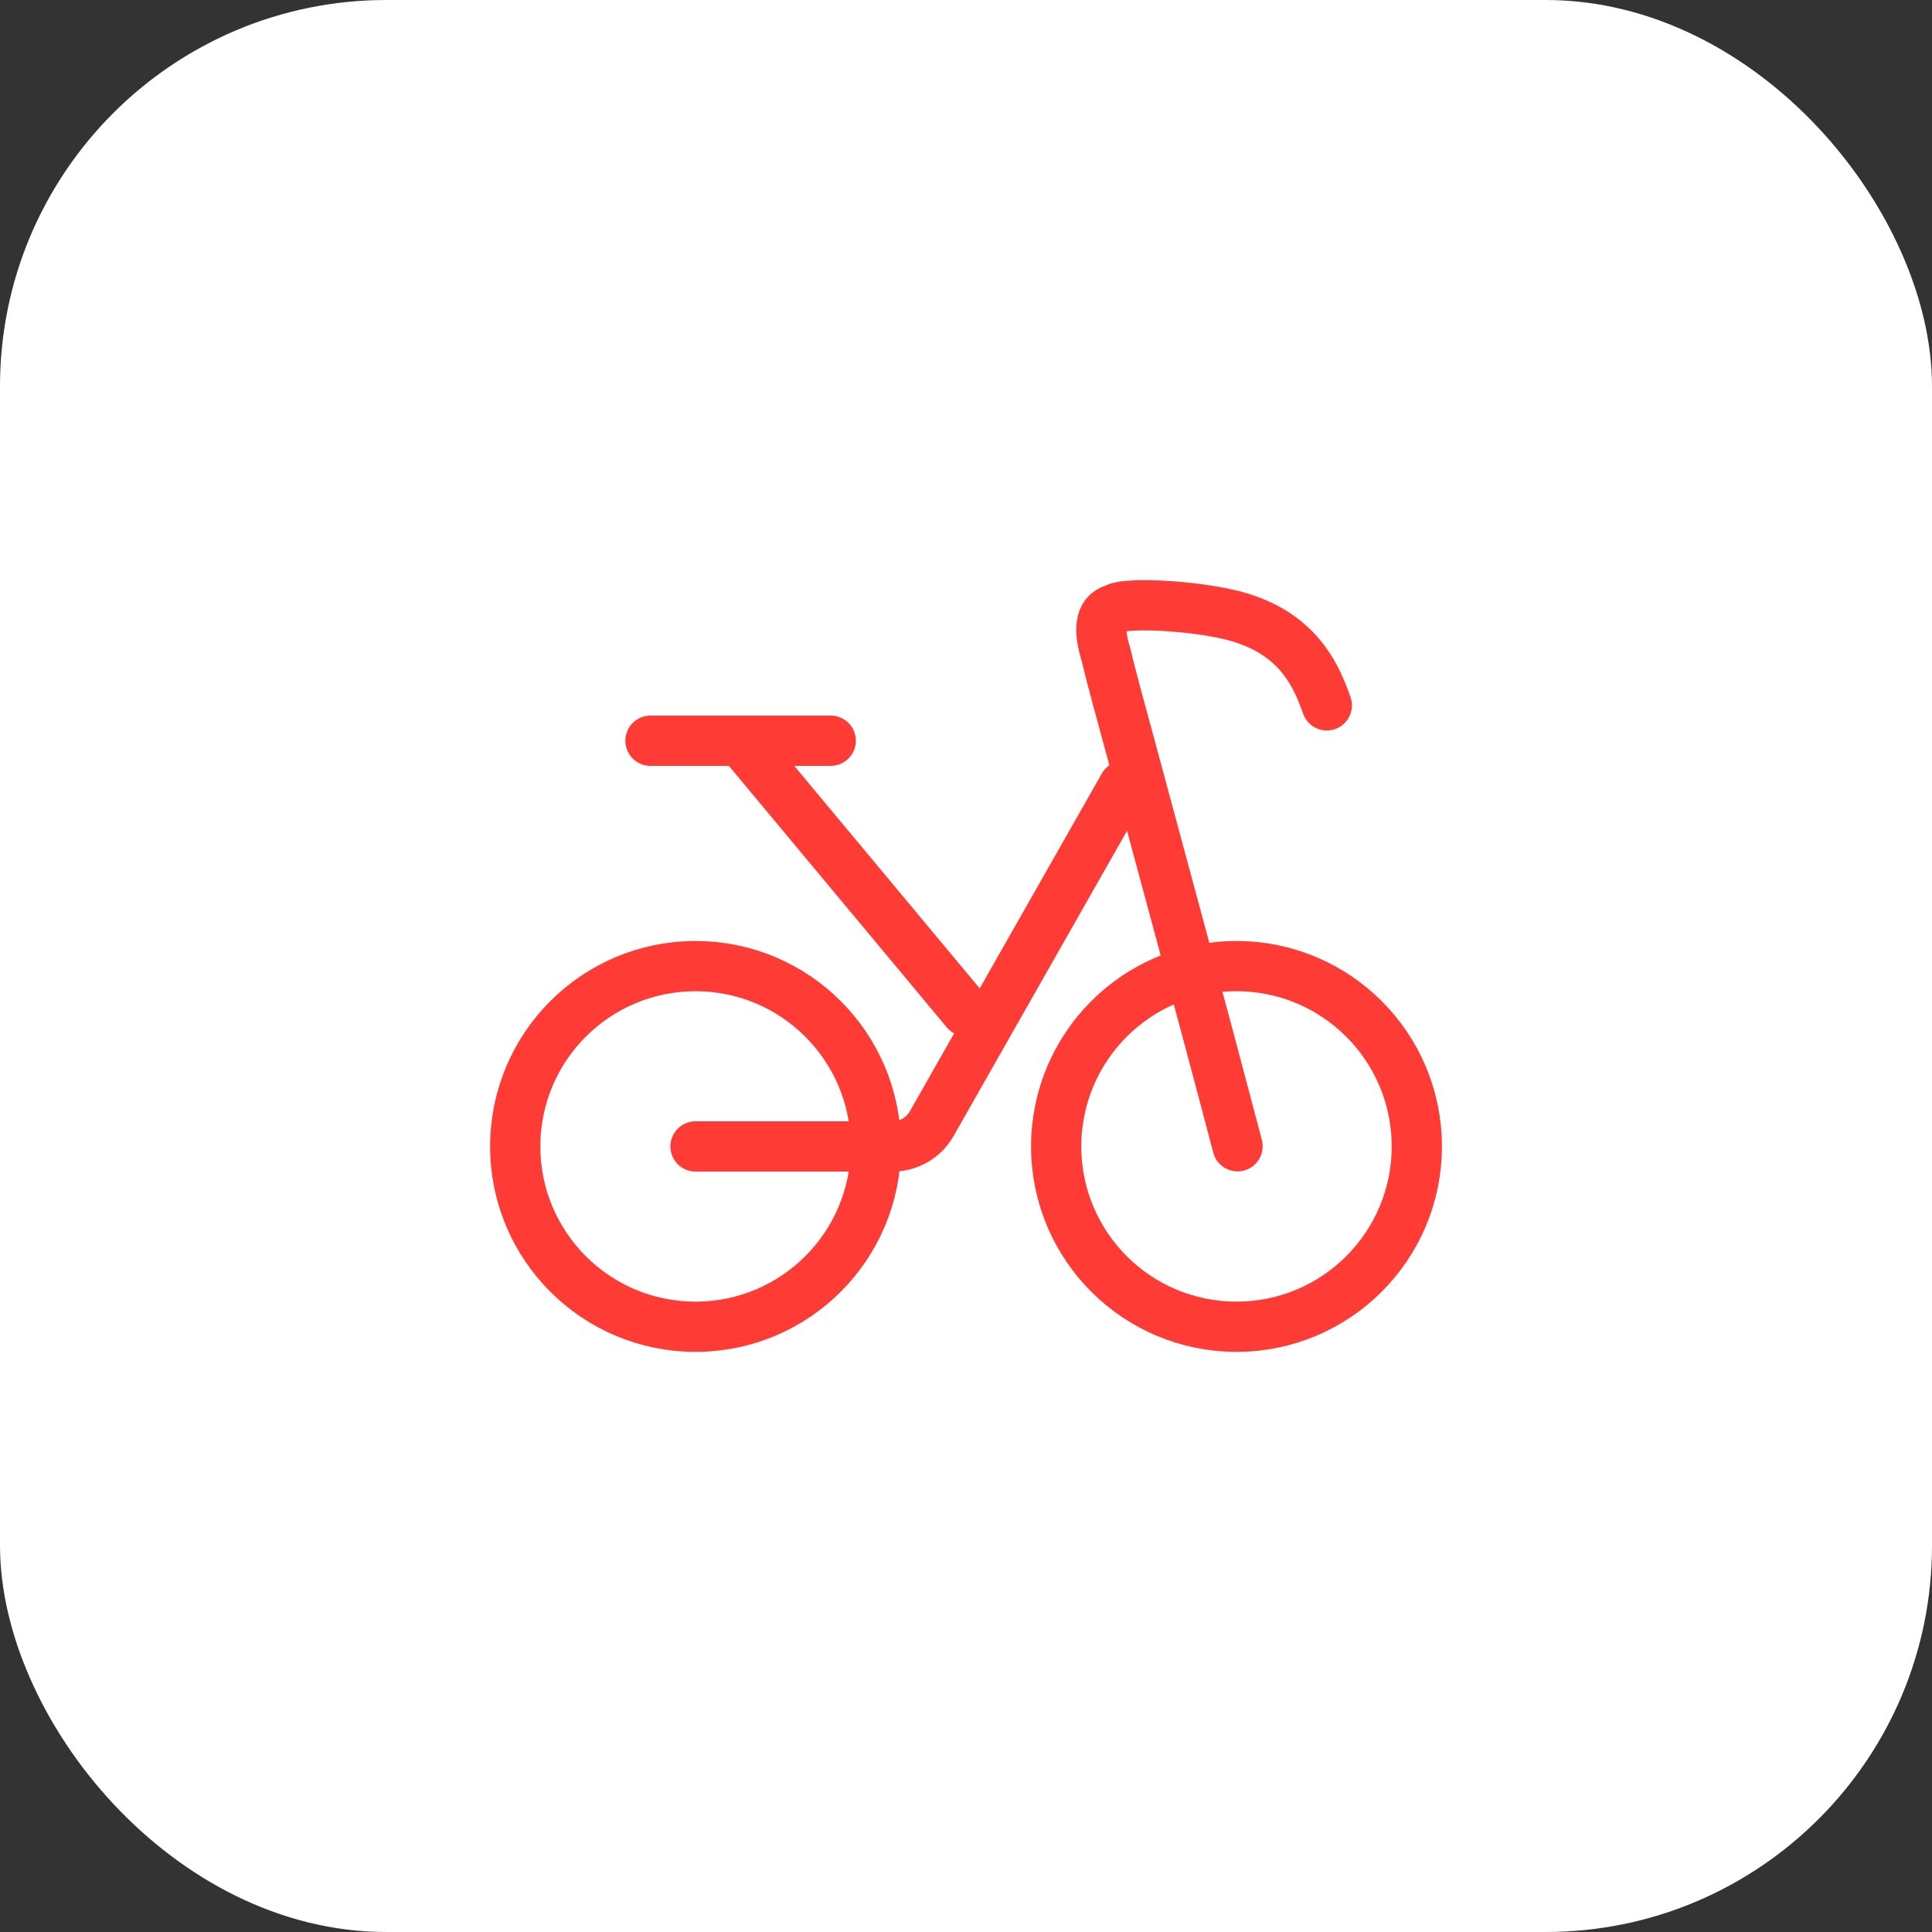 <?xml version="1.0" encoding="UTF-8"?> <svg xmlns="http://www.w3.org/2000/svg" width="50" height="50" viewBox="0 0 50 50" fill="none"><rect x="0" y="0" width="50" height="50" fill="#333333" stroke="none"/><rect width="50" height="50" rx="10" fill="white"></rect><path d="M18 34.336C20.578 34.336 22.667 32.247 22.667 29.67C22.667 27.092 20.578 25.003 18 25.003C15.423 25.003 13.334 27.092 13.334 29.67C13.334 32.247 15.423 34.336 18 34.336Z" stroke="#FF3B36" stroke-width="1.3" stroke-linecap="round" stroke-linejoin="round"></path><path d="M32 34.336C34.577 34.336 36.667 32.247 36.667 29.67C36.667 27.092 34.577 25.003 32 25.003C29.423 25.003 27.334 27.092 27.334 29.67C27.334 32.247 29.423 34.336 32 34.336Z" stroke="#FF3B36" stroke-width="1.3" stroke-linecap="round" stroke-linejoin="round"></path><path d="M18 29.67H23.099C23.519 29.67 23.906 29.445 24.113 29.08L29.083 20.336" stroke="#FF3B36" stroke-width="1.3" stroke-linecap="round" stroke-linejoin="round"></path><path d="M25 26.17L19.167 19.17M19.167 19.17H16.834M19.167 19.17H21.5" stroke="#FF3B36" stroke-width="1.3" stroke-linecap="round" stroke-linejoin="round"></path><path d="M34.338 18.255C34.1 17.583 33.68 16.533 32.28 16.043C31.37 15.693 29.13 15.553 28.85 15.763C28.445 15.864 28.43 16.323 28.626 16.953C28.785 17.629 29.032 18.5 29.256 19.333C29.83 21.469 31.09 26.095 32.028 29.665" stroke="#FF3B36" stroke-width="1.3" stroke-linecap="round"></path></svg> 